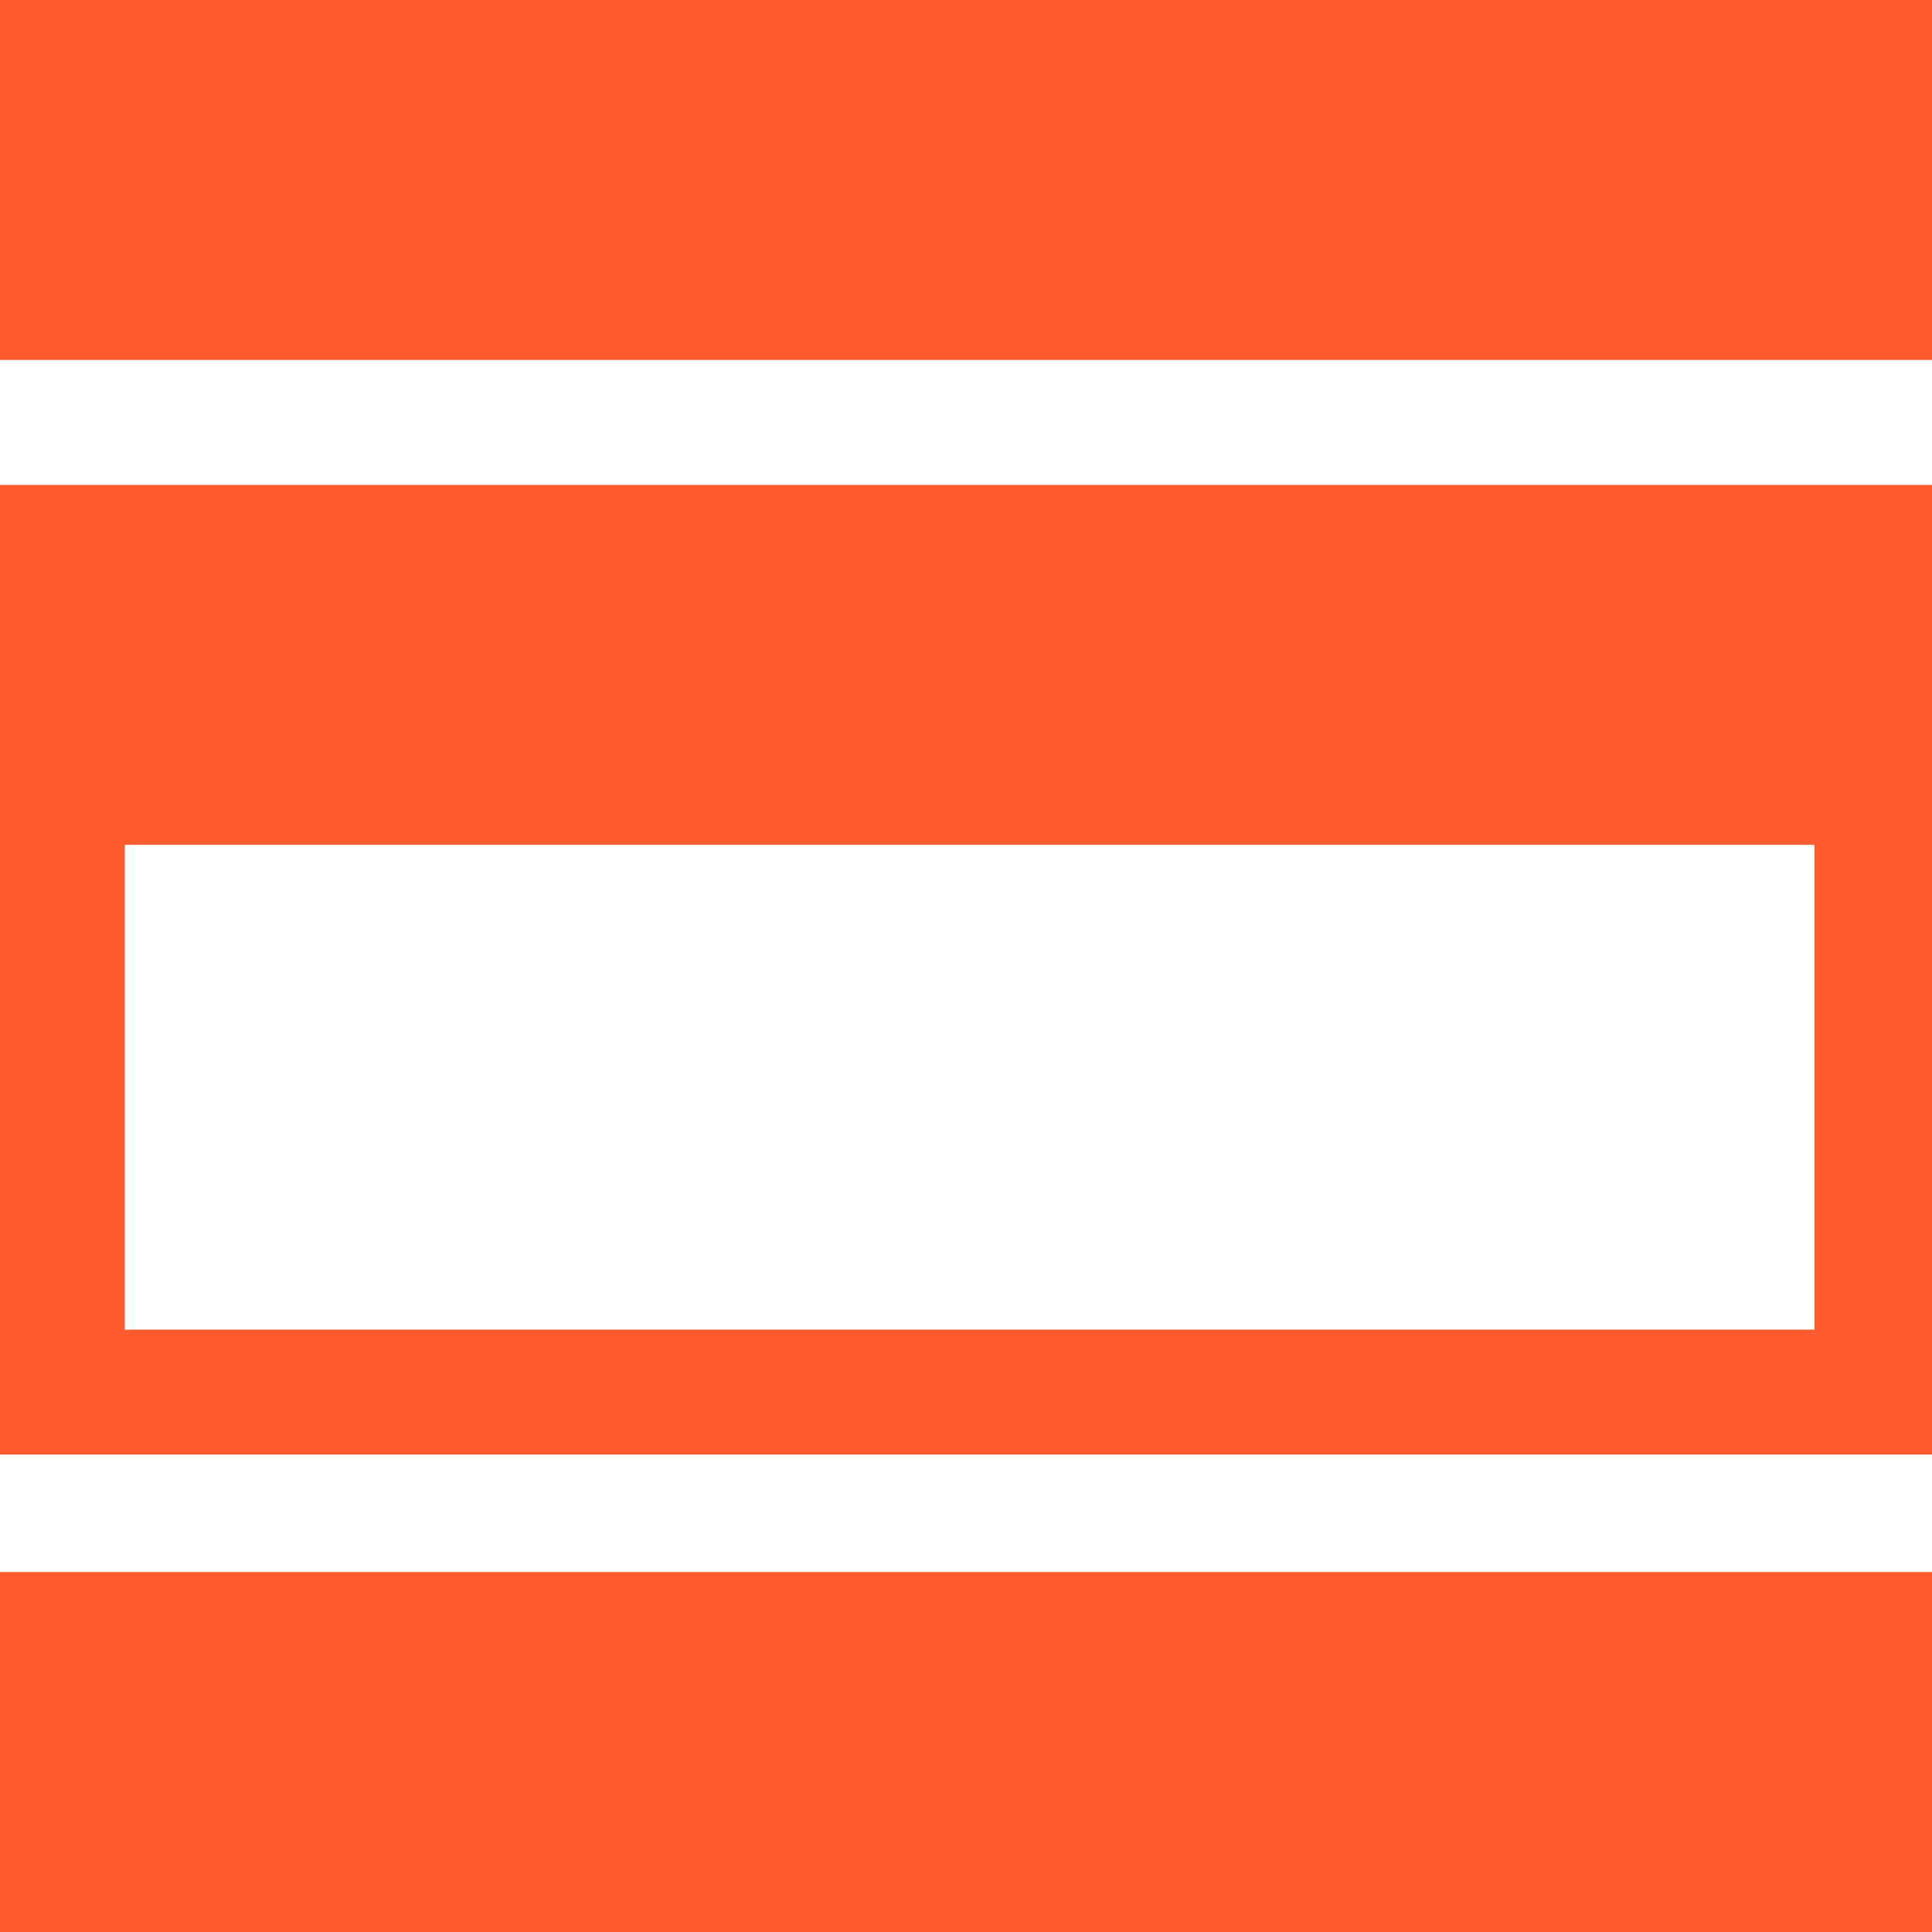 <svg width="32" height="32" viewBox="0 0 32 32" fill="none" xmlns="http://www.w3.org/2000/svg">
    <path d="M0 8.031V24.092H32V8.031H0ZM30.053 22.023H2.068V13.993H30.053V22.023Z"
        fill="#FF5B2E" />
    <path d="M0 0H32V5.962H0V0Z" fill="#FF5B2E" />
    <path d="M0 26.038H32V32H0V26.038Z" fill="#FF5B2E" />
</svg>